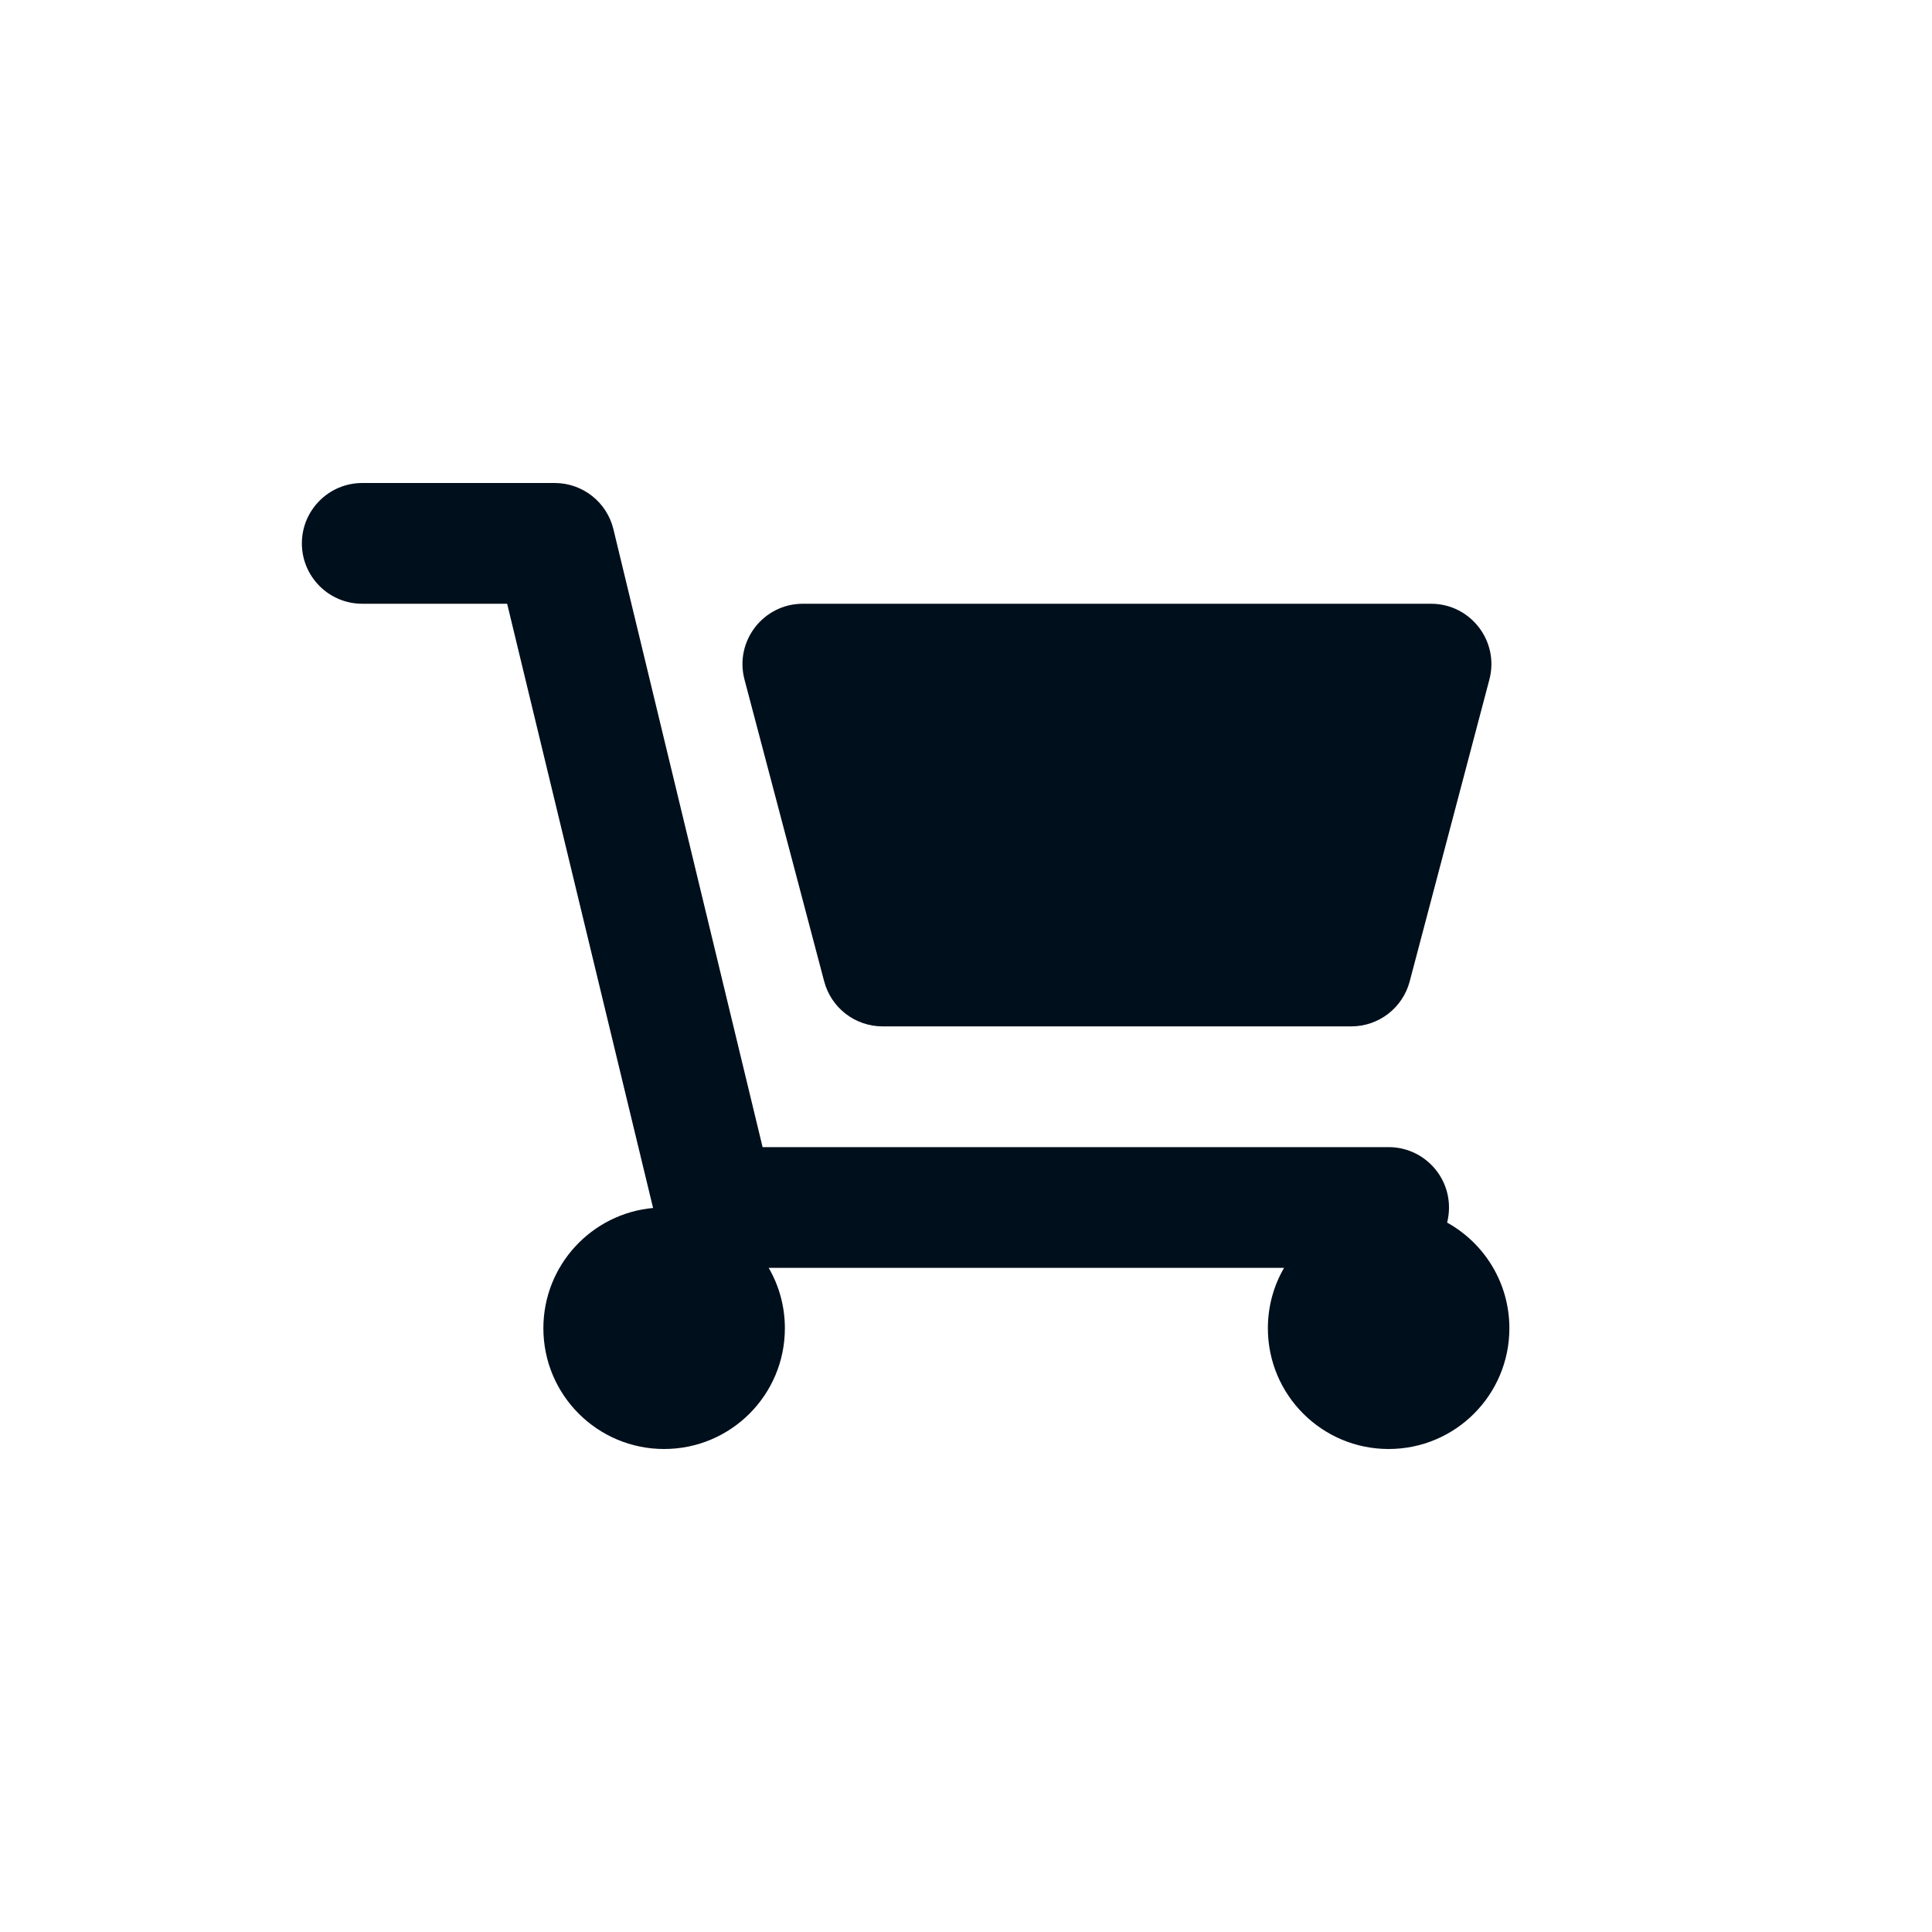<svg width="32" height="32" viewBox="0 0 32 32" fill="none" xmlns="http://www.w3.org/2000/svg">
<path fill-rule="evenodd" clip-rule="evenodd" d="M6 8C5.448 8 5 8.448 5 9C5 9.552 5.448 10 6 10H8.4L10.817 20.008C9.798 20.101 9 20.957 9 22C9 23.105 9.895 24 11 24C12.105 24 13 23.105 13 22C13 21.636 12.903 21.294 12.732 21H21.268C21.097 21.294 21 21.636 21 22C21 23.105 21.895 24 23 24C24.105 24 25 23.105 25 22C25 21.247 24.584 20.591 23.969 20.25C23.989 20.17 24 20.086 24 20C24 19.448 23.552 19 23 19H12.631L10.16 8.765C10.051 8.316 9.649 8 9.188 8H6ZM13.298 10C12.642 10 12.164 10.621 12.331 11.255L13.651 16.255C13.767 16.694 14.164 17 14.618 17H22.382C22.836 17 23.233 16.694 23.349 16.255L24.669 11.255C24.836 10.621 24.358 10 23.702 10H13.298Z" fill="#000F1C"/>
</svg>
